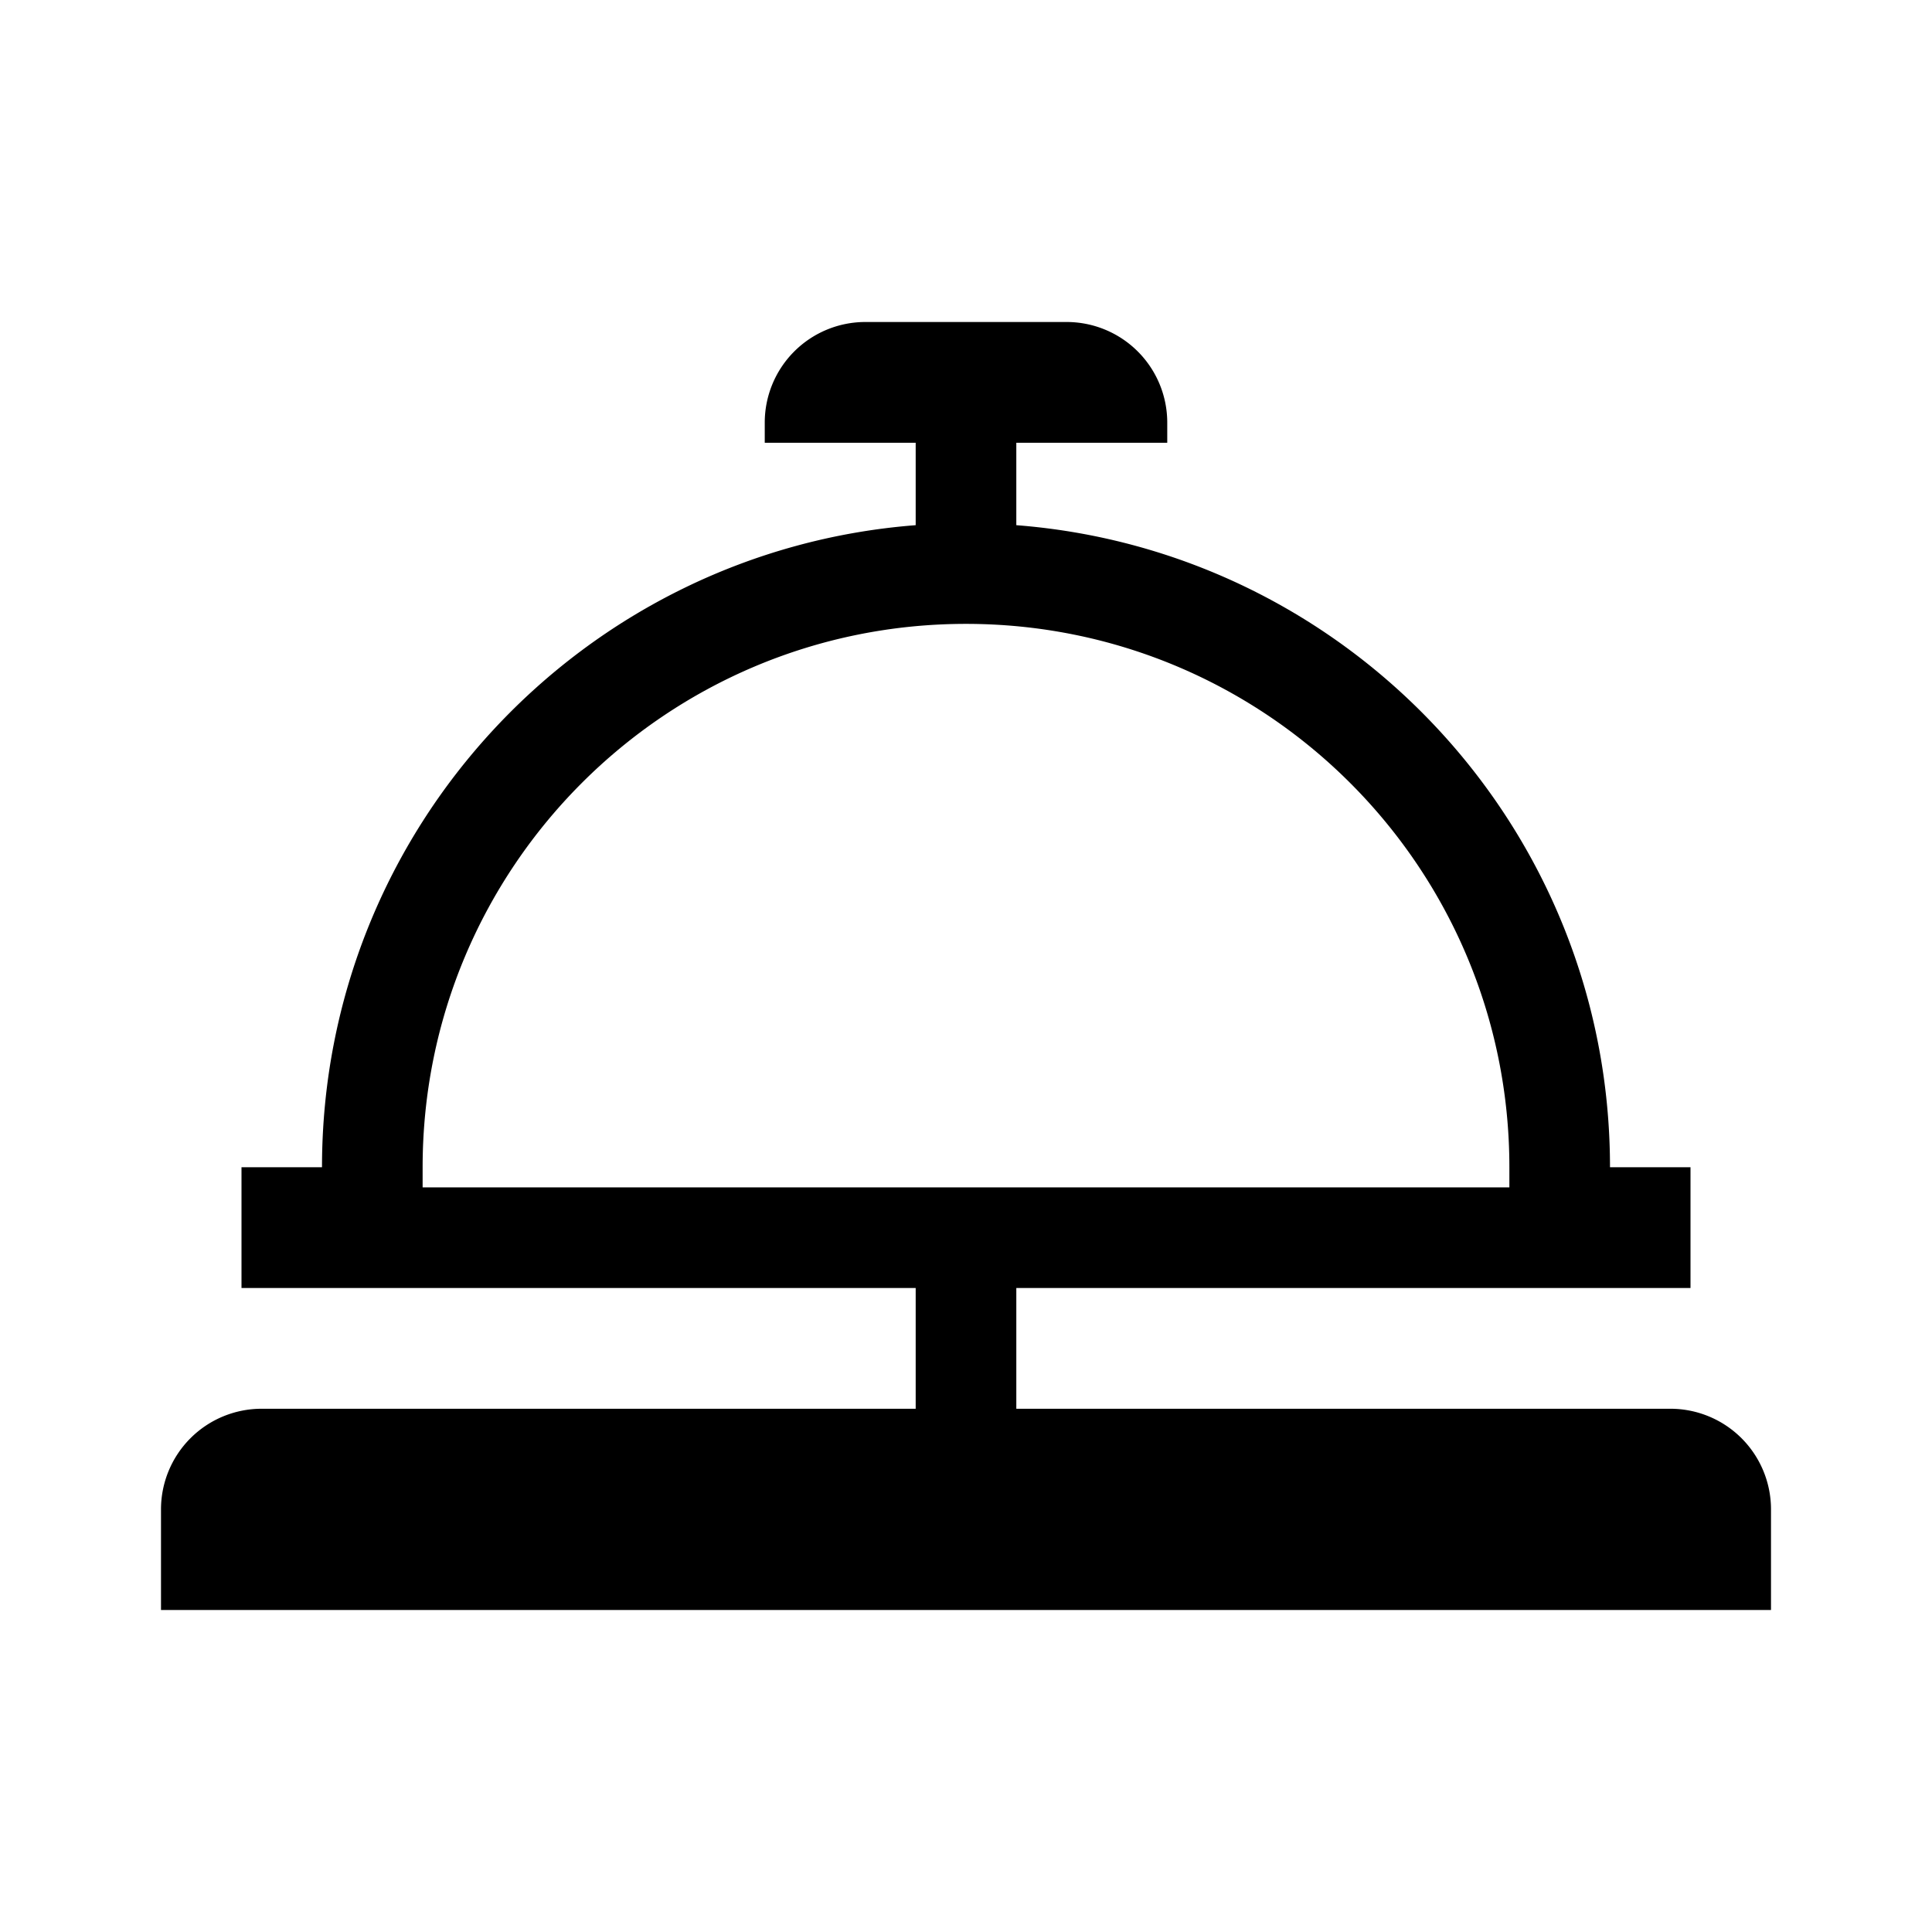 <svg xmlns="http://www.w3.org/2000/svg" width="48" height="48" fill="none" viewBox="0 0 48 48">
  <path fill="#000" fill-rule="evenodd" d="M22.75 32v3H6.5A2.5 2.5 0 0 0 4 37.5V40h40v-2.5a2.5 2.5 0 0 0-2.5-2.5H25.25v-3H42v-3h-2c0-8.416-6.498-15.314-14.75-15.952V11H29v-.5A2.5 2.5 0 0 0 26.5 8h-5a2.5 2.5 0 0 0-2.5 2.5v.5h3.75v2.048C14.498 13.686 8 20.584 8 29H6v3h16.75Zm14.75-3v.5h-27V29c0-7.456 6.044-13.5 13.5-13.5S37.5 21.544 37.5 29Z" clip-rule="evenodd"/>
</svg>

